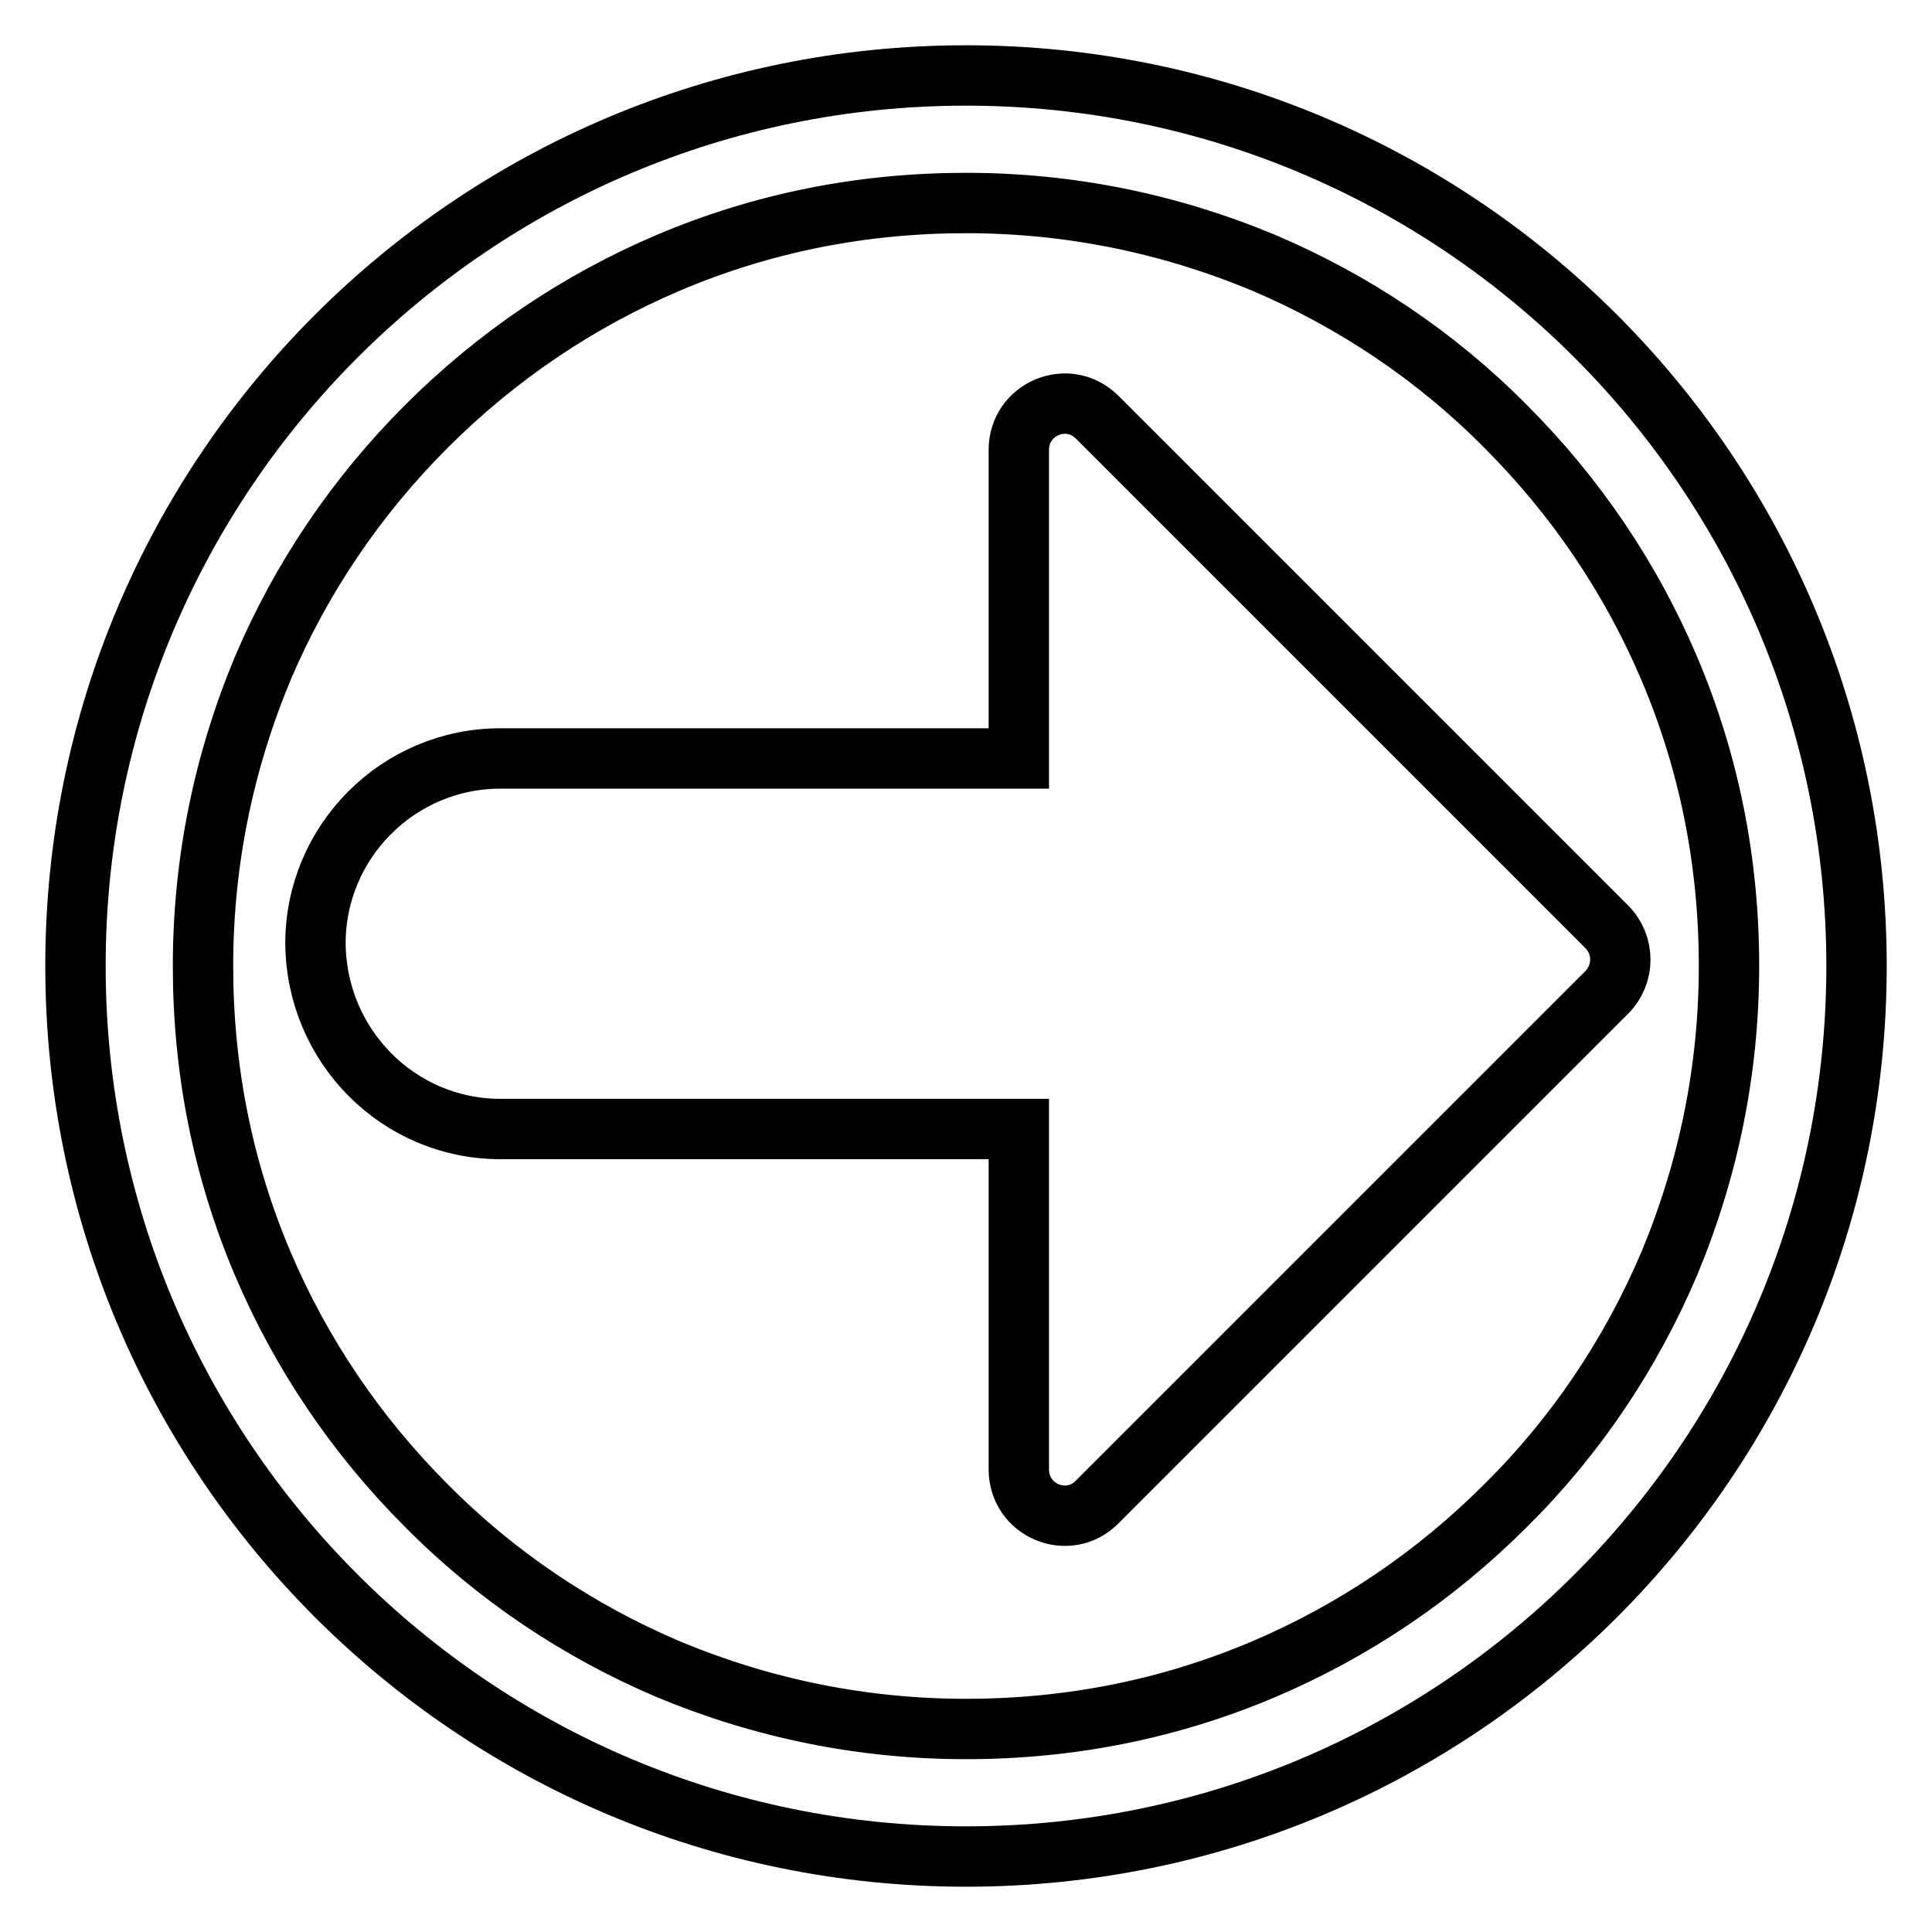 <?xml version="1.0" encoding="utf-8"?>
<!-- Svg Vector Icons : http://www.onlinewebfonts.com/icon -->
<!DOCTYPE svg PUBLIC "-//W3C//DTD SVG 1.1//EN" "http://www.w3.org/Graphics/SVG/1.1/DTD/svg11.dtd">
<svg version="1.1" xmlns="http://www.w3.org/2000/svg" xmlns:xlink="http://www.w3.org/1999/xlink" x="0px" y="0px" viewBox="0 0 256 256" enable-background="new 0 0 256 256" xml:space="preserve">
<g> <path stroke-width="8" fill-opacity="0" stroke="#000000"  d="M128,246c65.2,0,118-52.8,118-118S193.2,10,128,10S10,62.8,10,128S62.8,246,128,246z M56.5,56.5 c9.3-9.3,20.1-16.6,32.1-21.7c12.5-5.3,25.7-7.9,39.4-7.9c13.7,0,26.9,2.7,39.4,7.9c12,5.1,22.9,12.4,32.1,21.7 c9.3,9.3,16.6,20.1,21.7,32.1c5.3,12.5,7.9,25.7,7.9,39.4c0,13.7-2.7,26.9-7.9,39.4c-5.1,12-12.4,22.9-21.7,32.1 c-9.3,9.3-20.1,16.6-32.1,21.7c-12.5,5.3-25.7,7.9-39.4,7.9c-13.7,0-26.9-2.7-39.4-7.9c-12-5.1-22.9-12.4-32.1-21.7 c-9.3-9.3-16.6-20.1-21.7-32.1c-5.3-12.5-7.9-25.7-7.9-39.4c0-13.7,2.7-26.9,7.9-39.4C39.9,76.6,47.2,65.8,56.5,56.5z M66.3,149.6 H135v45.1c0,5.5,6.6,8.2,10.4,4.3l67.5-67.5c2.4-2.4,2.4-6.3,0-8.7l-67.5-67.5c-3.9-3.9-10.4-1.1-10.4,4.3v40.9H66.3 c-13.5,0-24.5,11-24.5,24.5C41.9,138.6,52.8,149.6,66.3,149.6z"/></g>
</svg>